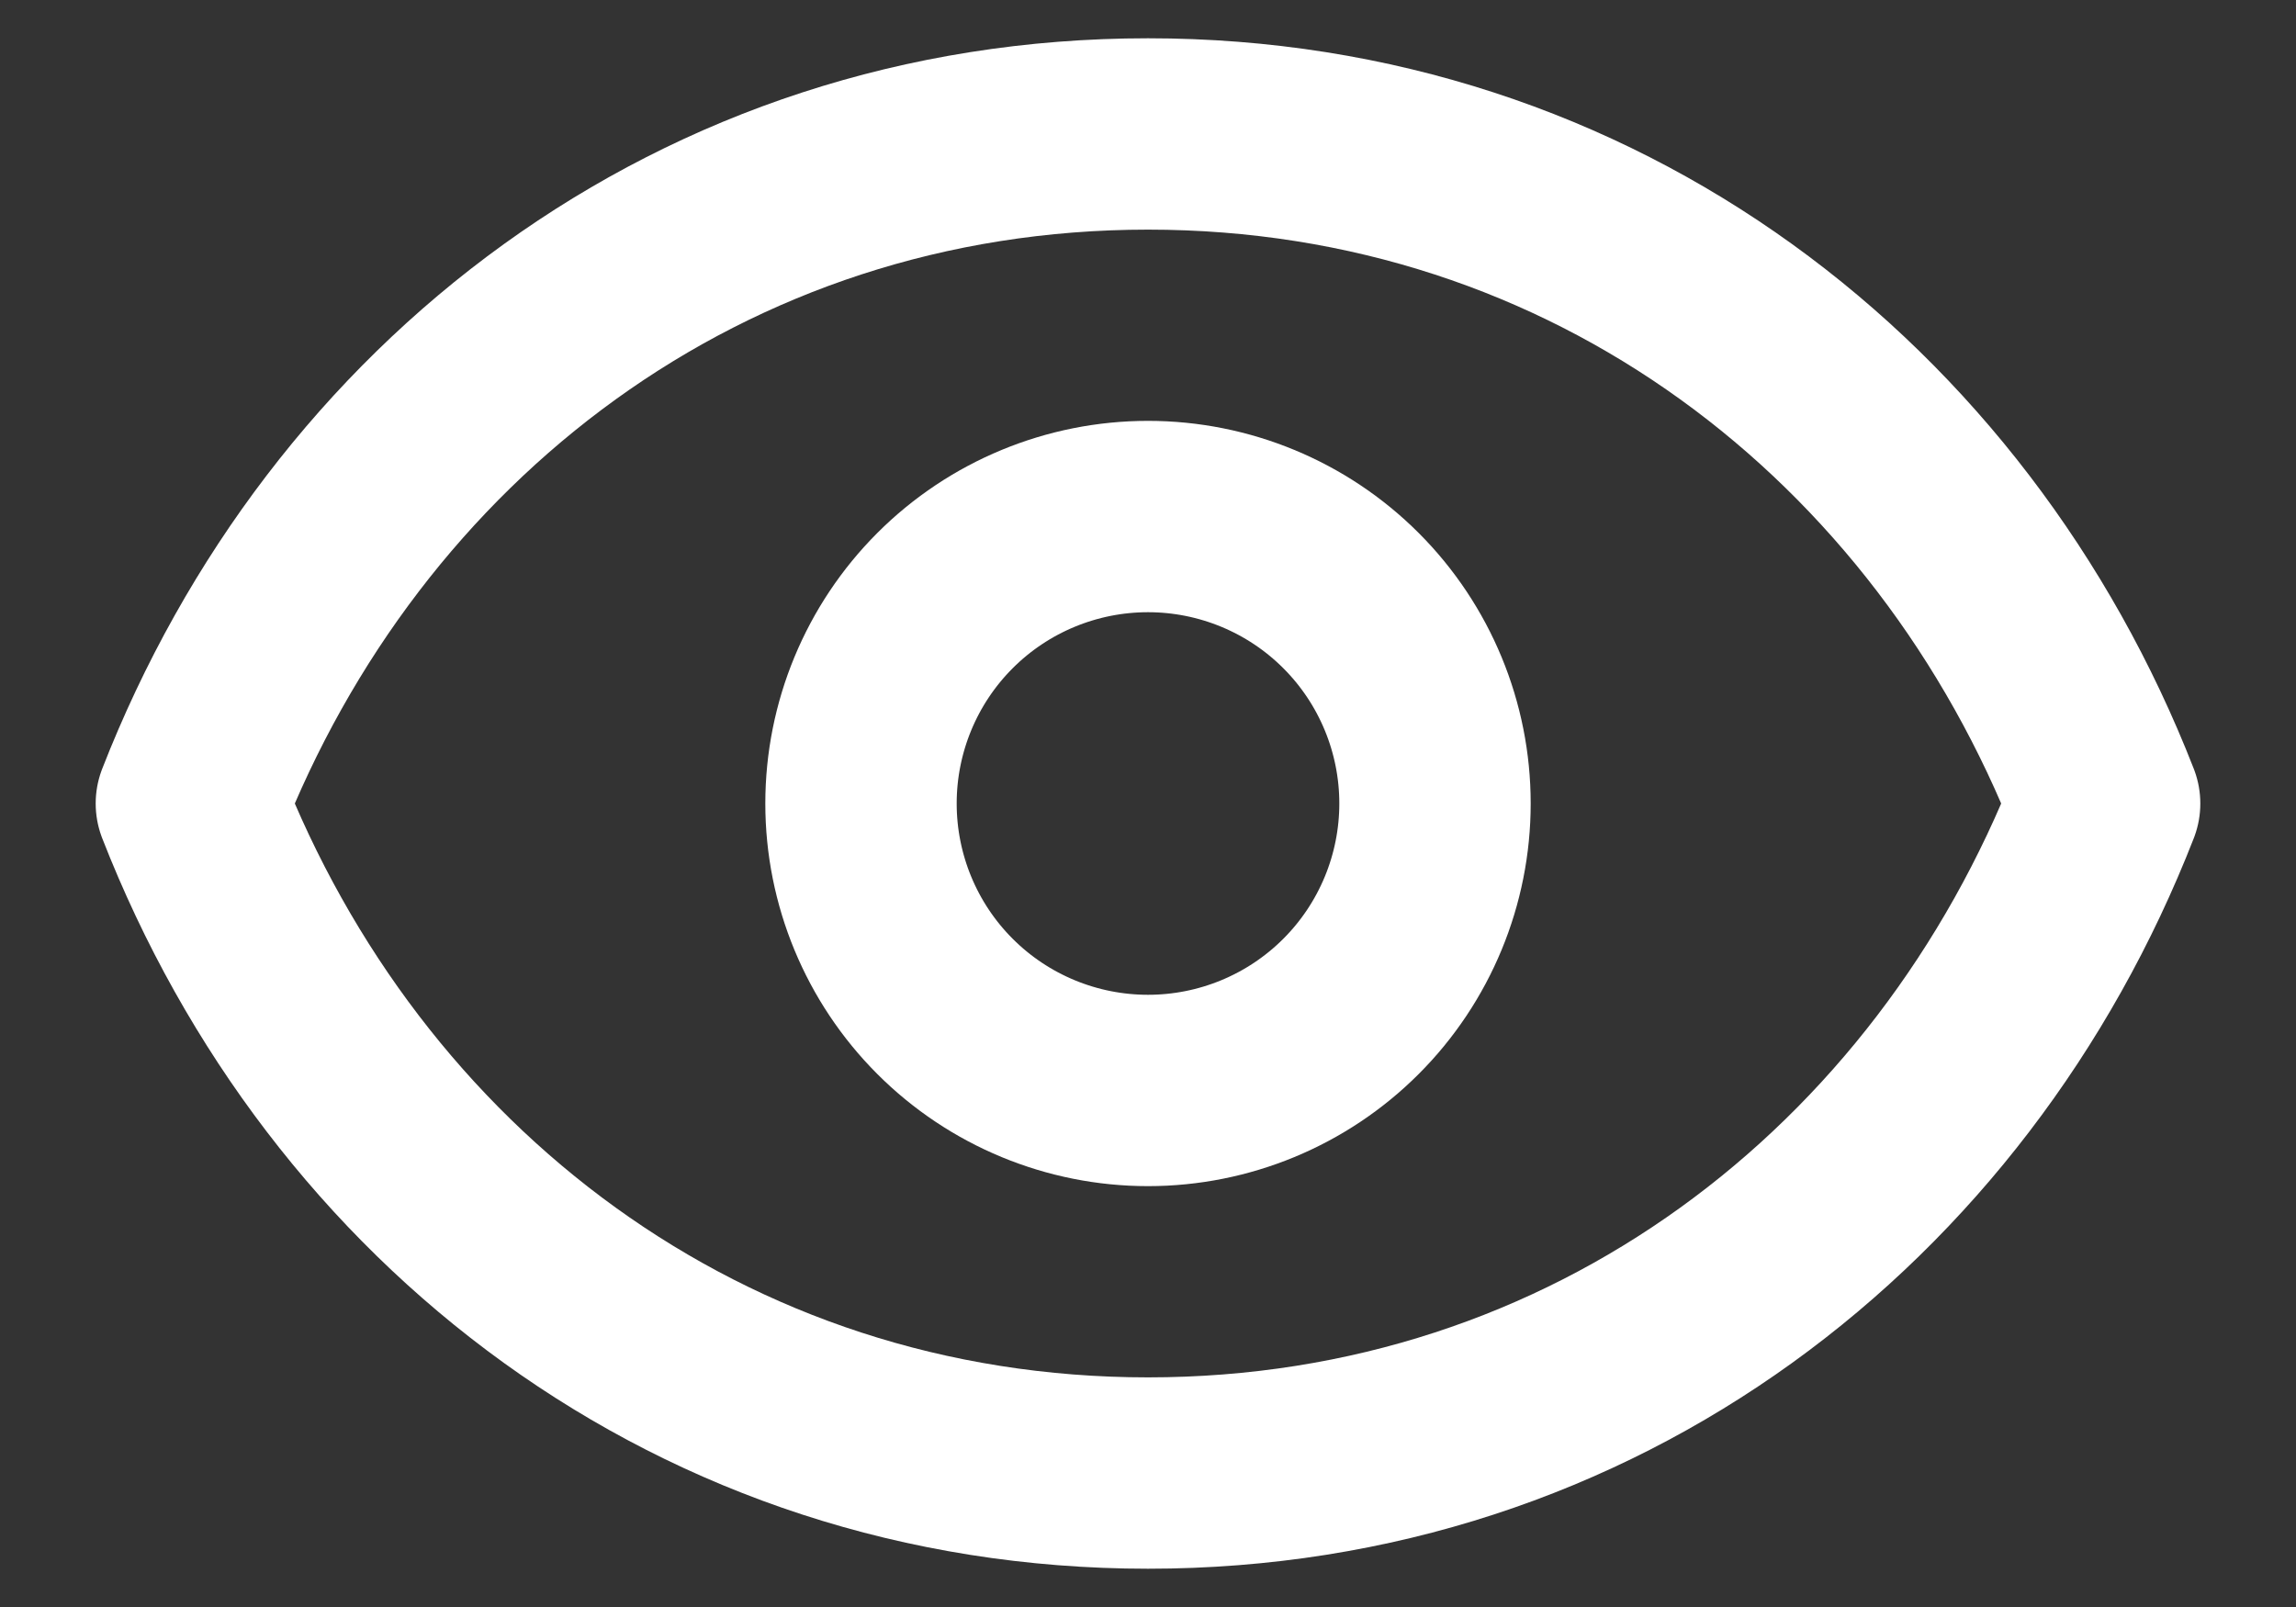 <svg width="20" height="14" viewBox="0 0 20 14" fill="none" xmlns="http://www.w3.org/2000/svg">
    <rect x="0" y="0" width="20" height="14" fill="#333333" stroke="none"/>
    <path d="M12.5 7C12.5 7.663 12.237 8.299 11.768 8.768C11.299 9.237 10.663 9.5 10 9.5C9.337 9.5 8.701 9.237 8.232 8.768C7.763 8.299 7.5 7.663 7.5 7C7.5 6.337 7.763 5.701 8.232 5.232C8.701 4.763 9.337 4.5 10 4.5C10.663 4.5 11.299 4.763 11.768 5.232C12.237 5.701 12.5 6.337 12.5 7Z" stroke="white" stroke-width="1.667" stroke-linecap="round" stroke-linejoin="round"/>
    <path d="M1.667 7C3 3.586 6.113 1.167 10 1.167C13.887 1.167 17 3.586 18.333 7C17 10.414 13.887 12.833 10 12.833C6.113 12.833 3 10.414 1.667 7Z" stroke="white" stroke-width="1.667" stroke-linecap="round" stroke-linejoin="round"/>
</svg>

